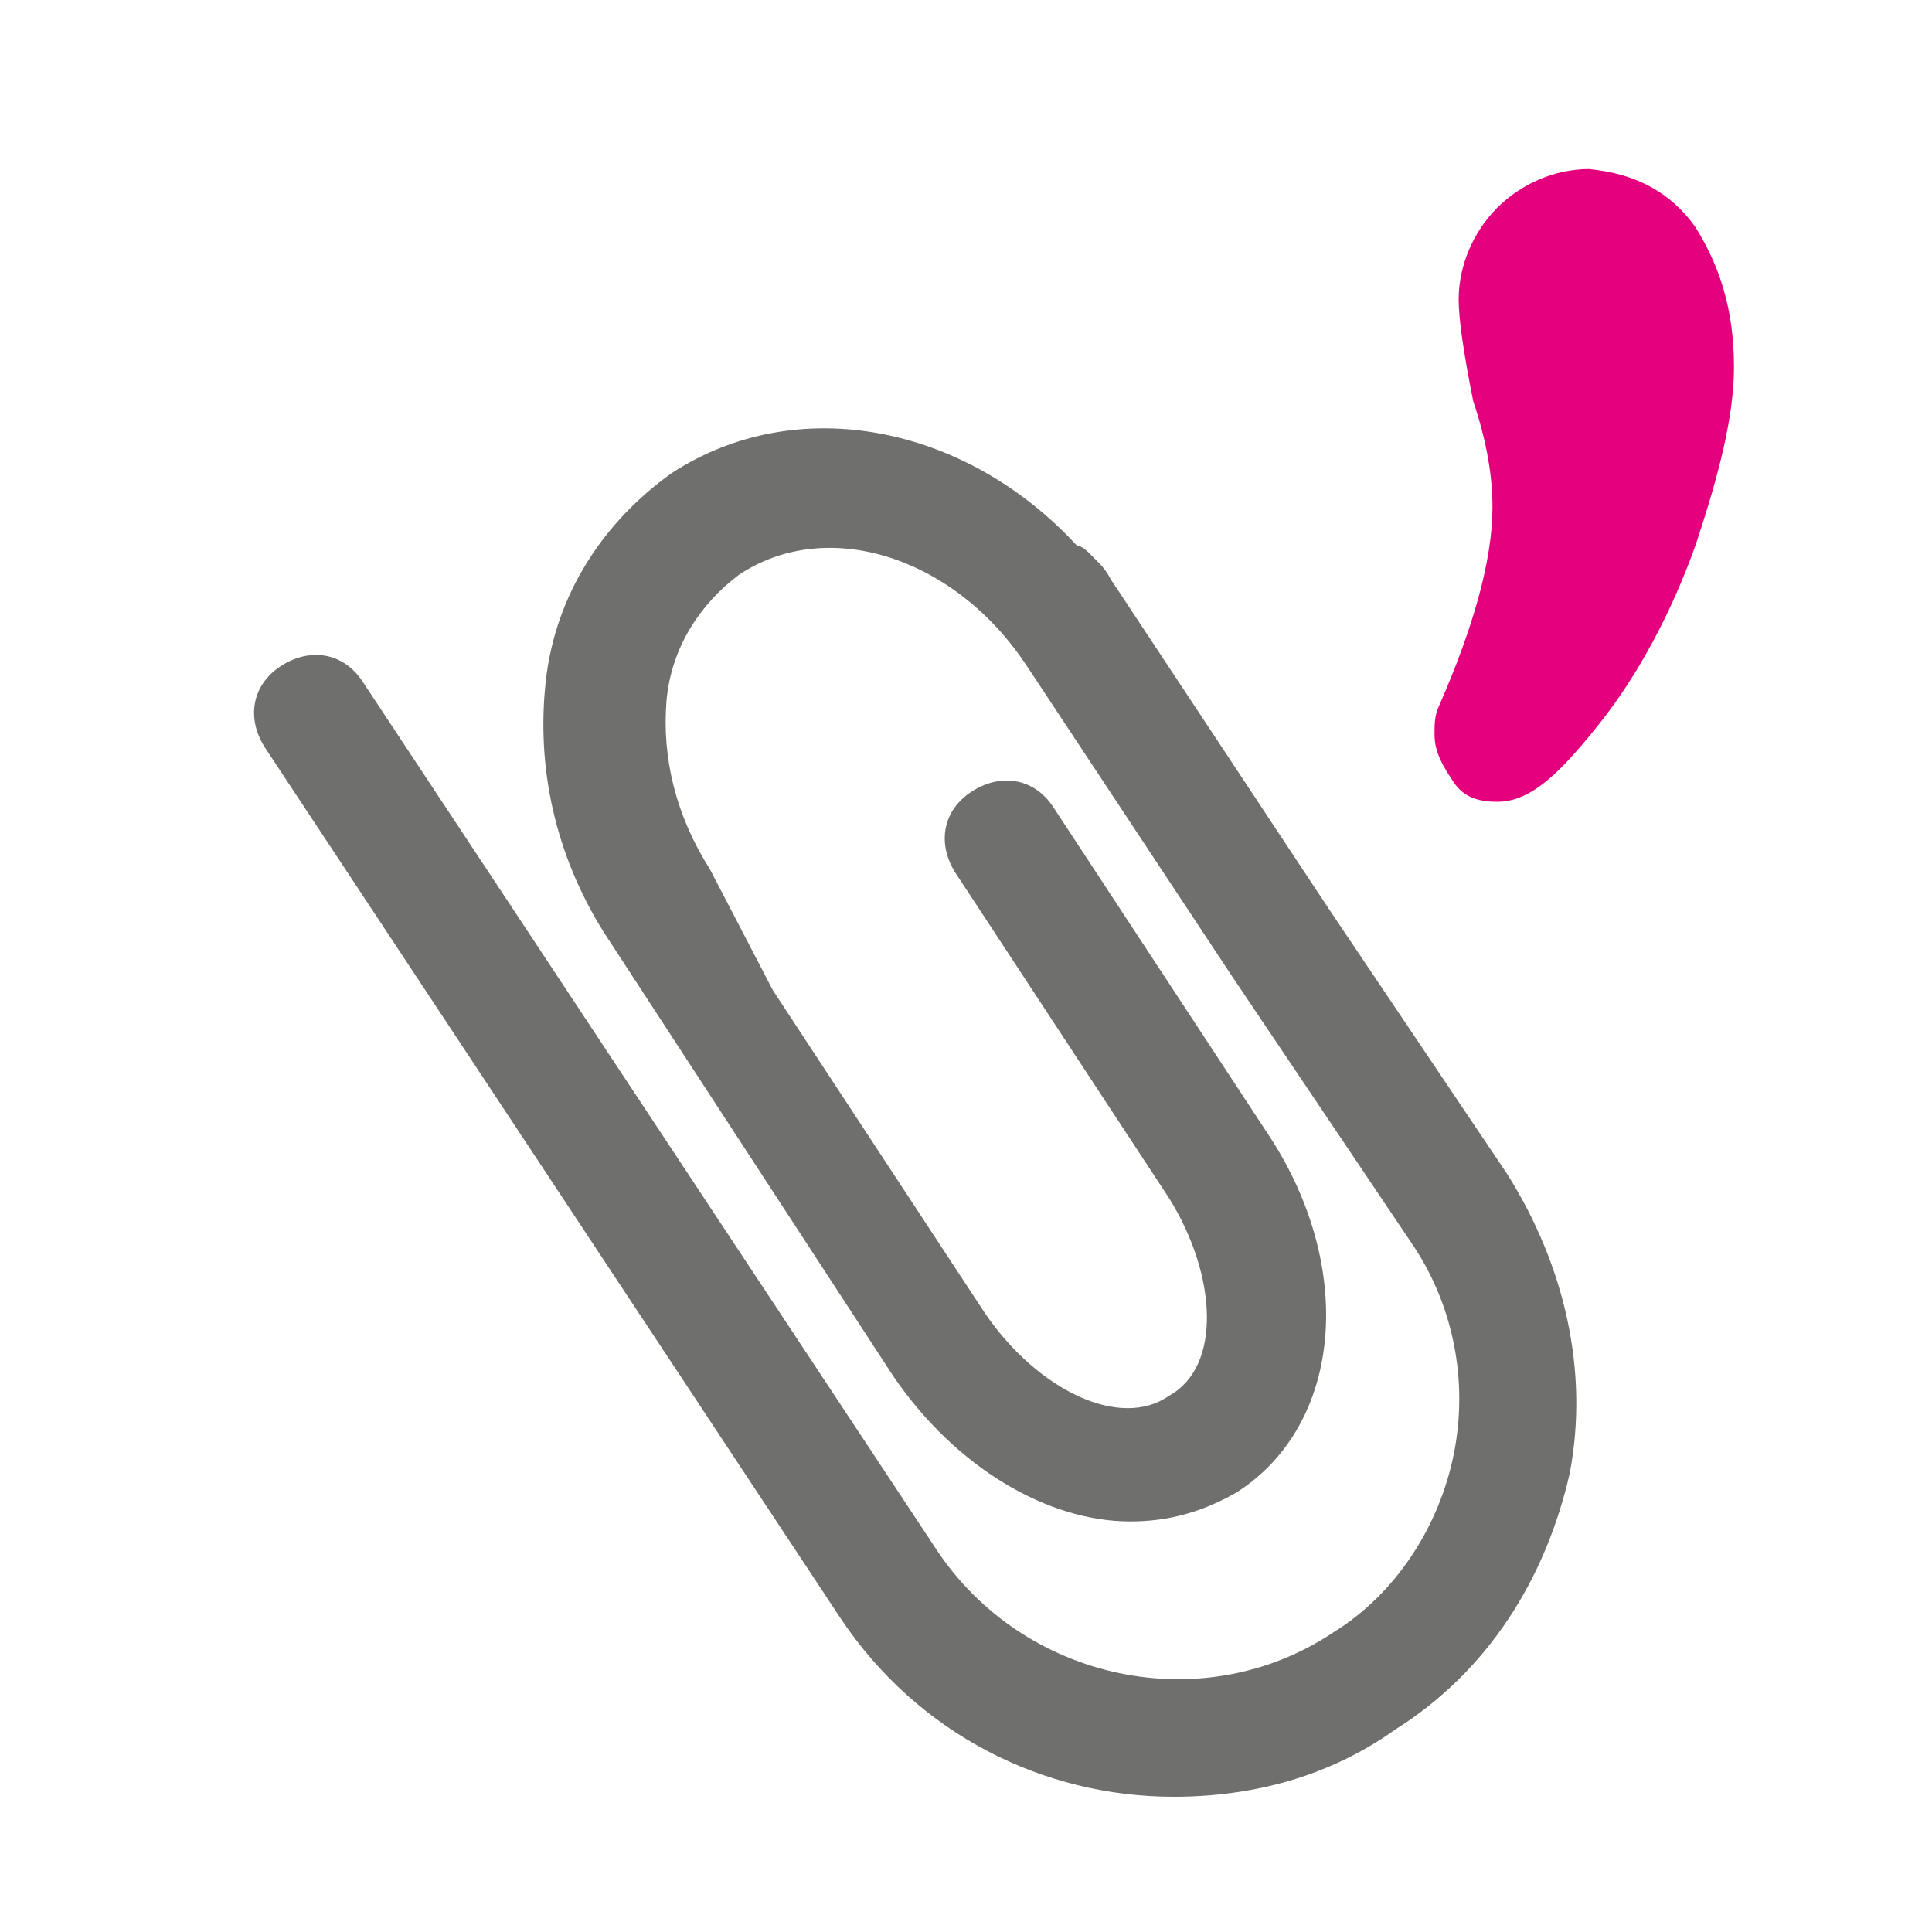 <?xml version="1.0" encoding="utf-8"?>
<!-- Generator: Adobe Illustrator 27.3.1, SVG Export Plug-In . SVG Version: 6.00 Build 0)  -->
<svg version="1.1" id="Calque_1" xmlns="http://www.w3.org/2000/svg" xmlns:xlink="http://www.w3.org/1999/xlink" x="0px" y="0px"
	 viewBox="0 0 40 40" style="enable-background:new 0 0 40 40;" xml:space="preserve">
<style type="text/css">
	.st0{fill:#6F6F6E;}
	.st1{fill:#E5007E;}
</style>
<g>
	<path class="st0" d="M31.2,24.3l-3.7-5.5c0,0,0,0,0,0l-4.3-6.5c0,0,0,0,0,0l-0.2-0.3c-0.1-0.2-0.2-0.3-0.4-0.5
		c-0.1-0.1-0.2-0.2-0.3-0.2c-2.3-2.5-5.8-3.2-8.4-1.5c-1.4,1-2.4,2.5-2.6,4.3c-0.2,1.8,0.2,3.6,1.2,5.2l4.5,6.9h0l1.5,2.3
		c1.3,1.9,3.2,3,4.9,3c0.8,0,1.5-0.2,2.2-0.6c2.2-1.4,2.5-4.7,0.6-7.5l-4.4-6.7c-0.4-0.6-1.1-0.7-1.7-0.3c-0.6,0.4-0.7,1.1-0.3,1.7
		l4.4,6.7c1,1.6,1.1,3.5,0,4.1c-1,0.7-2.7-0.1-3.8-1.7l-4.4-6.7c0,0,0,0,0,0L14.7,18c-0.7-1.1-1-2.3-0.9-3.5c0.1-1.1,0.7-2,1.5-2.6
		c1.8-1.2,4.4-0.4,5.9,1.8l0.2,0.3l4.1,6.2c0,0,0,0,0,0l3.7,5.5c0.9,1.3,1.2,2.9,0.9,4.4c-0.3,1.5-1.2,2.9-2.5,3.7
		c-2.7,1.8-6.4,1-8.2-1.7l-11.9-18c-0.4-0.6-1.1-0.7-1.7-0.3c-0.6,0.4-0.7,1.1-0.3,1.7l11.9,18c1.6,2.4,4.2,3.7,6.9,3.7
		c1.6,0,3.2-0.4,4.6-1.4c1.9-1.2,3.1-3.1,3.6-5.3C32.9,28.4,32.4,26.2,31.2,24.3z"/>
	<g>
		<path class="st1" d="M35.1,4.7c0.5,0.8,0.8,1.7,0.8,2.9c0,1-0.3,2.2-0.8,3.7c-0.5,1.4-1.2,2.7-2,3.7c-0.8,1-1.4,1.6-2.1,1.6
			c-0.4,0-0.7-0.1-0.9-0.4c-0.2-0.3-0.4-0.6-0.4-1c0-0.2,0-0.4,0.1-0.6c0.7-1.6,1.1-3,1.1-4.1c0-0.6-0.1-1.3-0.4-2.2
			c-0.2-1-0.3-1.7-0.3-2.1c0-0.7,0.3-1.4,0.8-1.9c0.5-0.5,1.2-0.8,1.9-0.8C33.9,3.6,34.6,4,35.1,4.7z"/>
	</g>
</g>
</svg>
